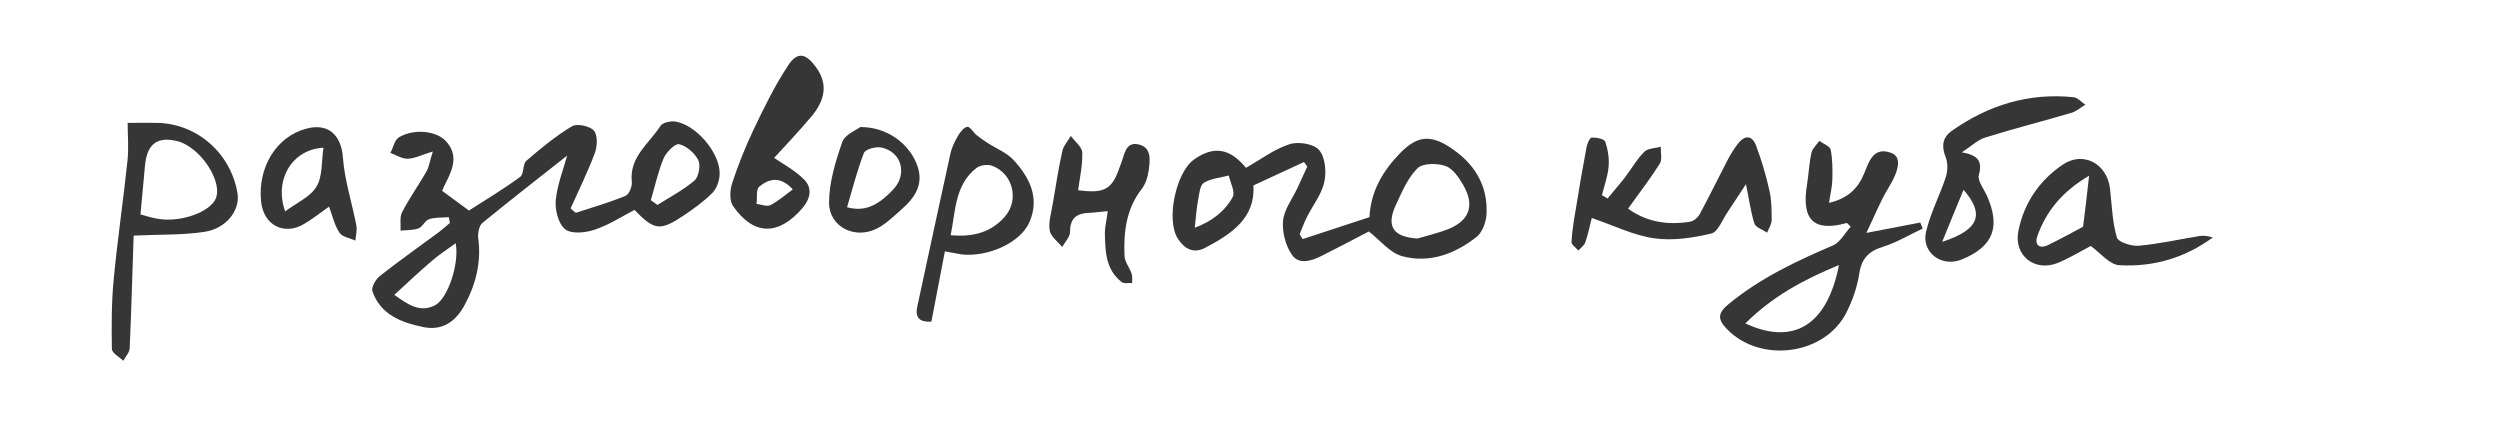 <?xml version="1.0" encoding="UTF-8"?> <!-- Generator: Adobe Illustrator 25.4.1, SVG Export Plug-In . SVG Version: 6.00 Build 0) --> <svg xmlns="http://www.w3.org/2000/svg" xmlns:xlink="http://www.w3.org/1999/xlink" id="Layer_1" x="0px" y="0px" viewBox="0 0 1206.5 214.5" style="enable-background:new 0 0 1206.5 214.5;" xml:space="preserve"> <style type="text/css"> .st0{fill:#363636;} </style> <g> <path class="st0" d="M277.9,102.7c8-2.6,16.2-5,24-8.2c1.7-0.7,3.3-4.6,3-6.8c-1.2-12.1,8.4-18.4,13.8-26.9c1-1.6,4.6-2.4,6.8-2.2 c10.1,1.2,22.2,15.2,21.8,25.5c-0.1,3.1-1.4,6.9-3.5,9c-4.2,4.2-9.1,7.7-14,11c-11.3,7.5-14,7.1-23.6-2.8 c-6.3,3.3-12.6,7.4-19.4,9.6c-4.4,1.5-11.2,2.1-14.1-0.3c-3.3-2.7-4.9-9.4-4.5-14c0.8-7.7,3.8-15.2,5.5-21.5 c-13.2,10.4-27.2,21.3-40.9,32.5c-1.6,1.3-2.3,5-2,7.4c1.6,11.8-1.3,22.7-6.9,32.8c-4.2,7.5-10.6,12-19.8,10 c-10.6-2.2-20.5-6-24.4-17.3c-0.6-1.8,1.6-5.7,3.6-7.3c9.4-7.4,19.2-14.3,28.8-21.4c1.7-1.3,3.3-2.8,5-4.2 c-0.2-0.9-0.3-1.9-0.5-2.8c-3.2,0.3-6.6,0-9.6,1c-1.9,0.6-3.1,3.7-5,4.4c-2.7,1-5.8,0.8-8.7,1.1c0.2-3-0.5-6.4,0.7-8.8 c3.5-6.8,8-13.1,11.8-19.7c1.3-2.3,1.6-5.1,3.1-9.7c-5.4,1.6-8.7,3.4-12.1,3.5c-2.8,0.1-5.6-1.8-8.4-2.8c1.4-2.6,2-6.3,4.2-7.6 c7.3-4.2,17.7-3.1,22.4,1.7c6.4,6.7,3.6,13.6,0.1,20.4c-0.6,1.2-1.2,2.5-1.7,3.8c4.4,3.2,8.4,6.2,12.9,9.5 c8.3-5.3,16.8-10.4,24.8-16.3c1.8-1.3,1.1-6.1,2.9-7.7c7-6,14.2-12,22.1-16.7c2.4-1.4,8.5-0.1,10.5,2.1c1.9,2.2,1.7,7.5,0.5,10.8 c-3.4,9.1-7.7,17.8-11.7,26.7C276,101.3,277,102,277.9,102.7z M190.3,142.3c6.6,4.7,12.3,8.7,19.5,5.1c6.3-3.1,12-20.3,10.1-30 c-3.8,2.8-7.6,5.2-11,8.1C202.9,130.6,197.1,136,190.3,142.3z M314.1,96.6c1.1,0.8,2.1,1.5,3.2,2.3c6-3.8,12.5-7.2,17.9-11.8 c2-1.8,3-7.3,1.8-9.8c-1.7-3.4-5.6-6.8-9.2-7.7c-1.9-0.5-6.2,3.8-7.5,6.7C317.6,82.8,316.1,89.8,314.1,96.6z"></path> <path class="st0" d="M660.6,111.7c-6.7,3.5-14.6,7.7-22.6,11.7c-5,2.5-11.2,4.7-14.7-0.7c-3-4.5-4.6-10.9-4.1-16.2 c0.5-5.3,4.4-10.4,6.8-15.5c1.6-3.5,3.2-7,4.9-10.6c-0.5-0.7-1.1-1.5-1.6-2.2c-7.9,3.7-15.9,7.3-24.4,11.3 c1,15.8-10.6,23.4-23.3,30.1c-5.7,3-10,0.4-13.1-4.3c-5.9-8.9-1.1-32,7.7-38.3c9.7-6.9,17.5-5.3,25.1,4c7.2-4.1,13.6-9,21-11.4 c4.2-1.4,11.8-0.2,14.3,2.8c3,3.5,3.6,10.6,2.5,15.5c-1.3,5.9-5.5,11.1-8.3,16.7c-1.4,2.7-2.4,5.6-3.6,8.4c0.5,0.8,0.9,1.6,1.4,2.4 c10.7-3.5,21.4-7,32.3-10.6c0.6-12.5,6.5-22.4,14.8-30.9c8.1-8.3,14.5-9.1,24.2-2.7c11.5,7.5,18.2,18.1,17.5,32.1 c-0.2,3.8-2,8.9-4.9,11.1c-10.4,8.2-22.8,12.8-35.9,9.2C670.7,122,665.9,115.8,660.6,111.7z M684.1,115.1c4.8-1.4,9.8-2.6,14.5-4.4 c10.6-4.1,13.3-11.6,7.5-21.5c-2.1-3.6-5-7.9-8.5-9.1c-4.1-1.4-11-1.4-13.5,1.1c-4.7,4.6-7.5,11.4-10.4,17.6 C668.8,109.2,672.3,114.4,684.1,115.1z M576.6,109.9c7.9-2.9,14.4-7.7,18.3-14.8c1.3-2.4-1.1-6.9-1.9-10.4c-4.1,1.1-8.5,1.4-12,3.5 c-1.8,1.1-2.2,5-2.7,7.8C577.5,100,577.2,104.2,576.6,109.9z"></path> <path class="st0" d="M891.3,107.6c-16,4.5-22.1-1.5-19.2-18.7c0.8-5,1-10.2,2.1-15.2c0.5-2.1,2.5-3.8,3.8-5.7 c1.9,1.4,5.1,2.5,5.5,4.3c0.9,4.6,0.9,9.5,0.8,14.3c-0.1,3.6-1,7.1-1.6,11.3c8.8-2.1,13.8-6.6,16.9-14.1 c2.3-5.4,4.2-13.1,12.9-10.1c5.3,1.8,4.3,8.1-1.2,17.1c-3.8,6.2-6.5,13.1-10.6,21.6c10.2-2,18.1-3.5,26-5c0.4,1,0.8,1.9,1.2,2.9 c-6.4,3-12.5,6.7-19.2,8.8c-6.8,2.1-10.3,5.6-11.4,12.9c-1,6.4-3.2,12.8-6.1,18.6c-10.2,20.7-41.4,25-57.7,8.3 c-4.7-4.8-4.6-7.8,0.8-12.2c15.2-12.5,32.6-20.7,50.4-28.3c3.4-1.5,5.6-5.9,8.4-8.9C892.6,108.7,891.9,108.2,891.3,107.6z M887.5,127.9c-17.3,7.1-32.4,15.4-45.2,28.2C865.7,166.9,881.8,156.9,887.5,127.9z"></path> <path class="st0" d="M785.7,100.7c9.2,6.6,19.2,8,29.9,6.3c1.7-0.3,3.7-1.9,4.6-3.5c4.7-8.7,9-17.5,13.5-26.2 c1.4-2.7,3.1-5.4,4.9-7.8c3.3-4.3,6.9-4.5,8.9,0.8c2.6,7,4.8,14.3,6.4,21.6c1.1,4.6,1.1,9.5,1.1,14.3c0,2-1.4,4.1-2.2,6.1 c-2.1-1.5-5.5-2.5-6.1-4.4c-1.8-5.5-2.5-11.4-4.1-19c-3.5,5.3-6.1,9.3-8.7,13.2c-2.6,3.7-4.7,9.8-8,10.6 c-8.9,2.1-18.6,3.6-27.6,2.3c-9.9-1.4-19.3-6.1-30.1-9.8c-1,3.8-1.8,7.8-3.1,11.7c-0.5,1.5-2.2,2.7-3.4,4c-1.2-1.4-3.3-2.8-3.3-4.1 c0.3-5.3,1.2-10.7,2.1-16c1.6-10,3.3-19.9,5.2-29.9c0.3-1.7,1.6-4.5,2.5-4.5c2.2-0.1,6,0.6,6.5,2c1.3,3.8,2,8.1,1.6,12.2 c-0.4,4.6-2.1,9.1-3.2,13.6c0.9,0.5,1.8,1,2.7,1.6c2.8-3.4,5.8-6.8,8.5-10.3c3.1-4.1,5.6-8.6,9.2-12.2c1.8-1.8,5.3-1.7,8-2.5 c-0.1,2.8,0.8,6.1-0.5,8.2C796.6,86,791.3,92.9,785.7,100.7z"></path> <path class="st0" d="M61.6,59.3c6.5,0,10.4-0.1,14.3,0c19.3,0.4,35.5,14.7,38.7,33.9c1.4,8.2-5.3,17.1-16,18.7 c-10.5,1.6-21.3,1.2-34.1,1.8c-0.6,17-1.1,35.7-1.9,54.3c-0.1,2.1-2,4.1-3.1,6.1c-1.9-1.8-5.4-3.7-5.5-5.6 c-0.2-11.3-0.2-22.7,0.9-34c1.8-18.9,4.6-37.8,6.6-56.7C62.2,71.6,61.6,65.3,61.6,59.3z M67.8,103.5c3.1,0.8,5.7,1.7,8.5,2.1 c11,1.9,25.6-3.4,28-10.2c2.4-6.6-4.2-19.1-13.4-24.9c-1.4-0.9-3-1.7-4.6-2.2c-10.1-2.7-15.2,0.8-16.3,11.3 C69.3,87.3,68.6,95,67.8,103.5z"></path> <path class="st0" d="M373.6,76.2c4.2,2.9,10.1,6,14.5,10.5c4,4,3.1,9.1-0.9,13.8c-11.5,13.3-23.4,13.3-33.4-1 c-1.8-2.6-1.6-7.6-0.5-11c2.9-8.8,6.3-17.4,10.3-25.8c5.1-10.7,10.3-21.4,16.8-31.2c4.4-6.7,8.5-5.8,13.3,0.8 c5.8,7.8,5,15.8-2.7,24.6C385.1,63.9,378.7,70.6,373.6,76.2z M382.6,91.4c-6.4-6.9-11.8-4.9-16.2-1.3c-1.6,1.3-0.9,5.4-1.3,8.3 c2.3,0.3,5,1.4,6.7,0.6C375.4,97.2,378.5,94.4,382.6,91.4z"></path> <path class="st0" d="M1009,118.7c-5.1,2.7-10.2,5.8-15.7,8.1c-11.3,4.7-21.7-3.5-19.2-15.5c2.7-13.3,10.1-24.2,21.3-31.8 c10-6.8,21.5-0.5,22.9,11.6c0.9,7.9,1.1,16,3.3,23.5c0.6,2.2,7,4.3,10.5,4c9.9-0.9,19.6-3.1,29.4-4.7c2.1-0.3,4.2,0,6.4,0.7 c-13.5,9.9-28.7,14.3-45,13.4C1018.1,127.8,1013.7,122.1,1009,118.7z M1008.2,84.8c-13.2,7.8-20.7,17.2-25,29.2 c-1.4,4,0.9,6.3,5.1,4.3c6.6-3.2,12.9-6.7,17-8.9C1006.4,100.5,1007.2,94,1008.2,84.8z"></path> <path class="st0" d="M946.8,73.5c7.9,1.4,10,4.4,8.2,10.9c-0.8,2.8,2.4,6.7,3.9,10.1c6.7,15.1,3,24.5-12.1,30.7 c-9.6,4-19.6-3.2-17.3-13.3c2.1-9,6.6-17.5,9.5-26.3c1-3,1.1-6.9,0-9.7c-2.2-5.4-1.5-9.7,3-12.8c17.6-12.4,37.1-18.4,58.7-16.2 c2,0.2,3.8,2.4,5.7,3.6c-2.2,1.3-4.2,3.2-6.6,3.9c-13.8,4.1-27.8,7.6-41.5,11.9C954.7,67.3,951.7,70.3,946.8,73.5z M937.3,116.7 c17.9-5.8,20.6-13.3,10.3-25.1C944.2,99.7,941.2,107.2,937.3,116.7z"></path> <path class="st0" d="M456,121.3c-2.2,11.5-4.3,22.5-6.5,33.9c-5.3,0.4-8.1-1.6-6.8-7.3c5.3-24.7,10.6-49.3,16-73.9 c0.7-3,2.1-5.9,3.7-8.6c1.1-1.8,2.9-4.1,4.5-4.2c1.3-0.1,2.8,2.7,4.4,4c1.7,1.4,3.6,2.7,5.5,3.9c4.2,2.7,9.3,4.7,12.5,8.3 c7.6,8.3,12.5,18.1,7.6,29.6c-4.2,10-19.8,17.1-32.7,15.8C461.8,122.4,459.4,121.9,456,121.3z M458.8,113.5c10.9,1,19.6-1.4,26.2-9 c7-8.1,3.8-20.8-6.2-24.5c-2.1-0.8-5.7-0.3-7.5,1C460.8,89.2,461.2,101.6,458.8,113.5z"></path> <path class="st0" d="M534.6,101.9c-3.7,0.3-6.2,0.7-8.8,0.8c-6,0.2-9.4,2.4-9.4,9.2c0,2.4-2.4,4.9-3.8,7.3c-2.1-2.6-5.5-5-6-7.9 c-0.7-4,0.7-8.4,1.4-12.6c1.5-8.7,2.8-17.4,4.7-25.9c0.6-2.6,2.7-4.8,4.1-7.2c1.9,2.7,5.4,5.3,5.5,8c0.2,6.1-1.2,12.2-2,18.2 c12.7,1.7,16.4-0.4,20-11c0.2-0.5,0.4-1.1,0.6-1.6c1.8-4.2,2-11,8.6-9.5c6.5,1.5,5.5,7.9,4.8,12.9c-0.4,3-1.5,6.2-3.3,8.6 c-7.5,9.6-8.8,20.8-8.3,32.3c0.1,2.9,2.4,5.6,3.4,8.5c0.5,1.4,0.2,3,0.3,4.6c-1.7-0.1-4,0.4-5.1-0.5c-7.9-6.1-7.9-15.2-8.1-24 C533.3,109,534.1,106,534.6,101.9z"></path> <path class="st0" d="M158.8,99.7c-4.5,3.2-8,6-11.9,8.3c-9.8,5.9-19.7,0.7-20.9-10.7c-1.7-16.6,7.4-31.4,21.8-35.2 c10.7-2.9,16.9,3.1,17.7,14c0.8,11,4.4,21.8,6.5,32.8c0.4,2.3-0.3,4.8-0.5,7.2c-2.6-1.2-6.2-1.7-7.6-3.7 C161.5,108.9,160.6,104.6,158.8,99.7z M156.1,71.3c-14.8,0.7-24,15.1-18.5,30.7c5.5-4.1,12.1-6.9,15.1-11.9 C155.8,85,155.1,77.7,156.1,71.3z"></path> <path class="st0" d="M415.2,61.3c12.7,0,23,7.6,27.1,17.6c4,9.7-0.6,16.4-7.5,22.4c-3.6,3.2-7.2,6.7-11.4,8.9 c-10.6,5.5-23.2-0.5-23.3-12.3c0-9.8,3.1-19.9,6.4-29.4C407.8,64.9,413.4,62.7,415.2,61.3z M408.8,100c8.2,2.3,14.7-0.5,22.3-8.6 c6.9-7.3,4.1-18.1-5.7-20.2c-2.7-0.6-7.8,0.8-8.5,2.7C413.6,82.4,411.4,91.3,408.8,100z"></path> </g> </svg> 